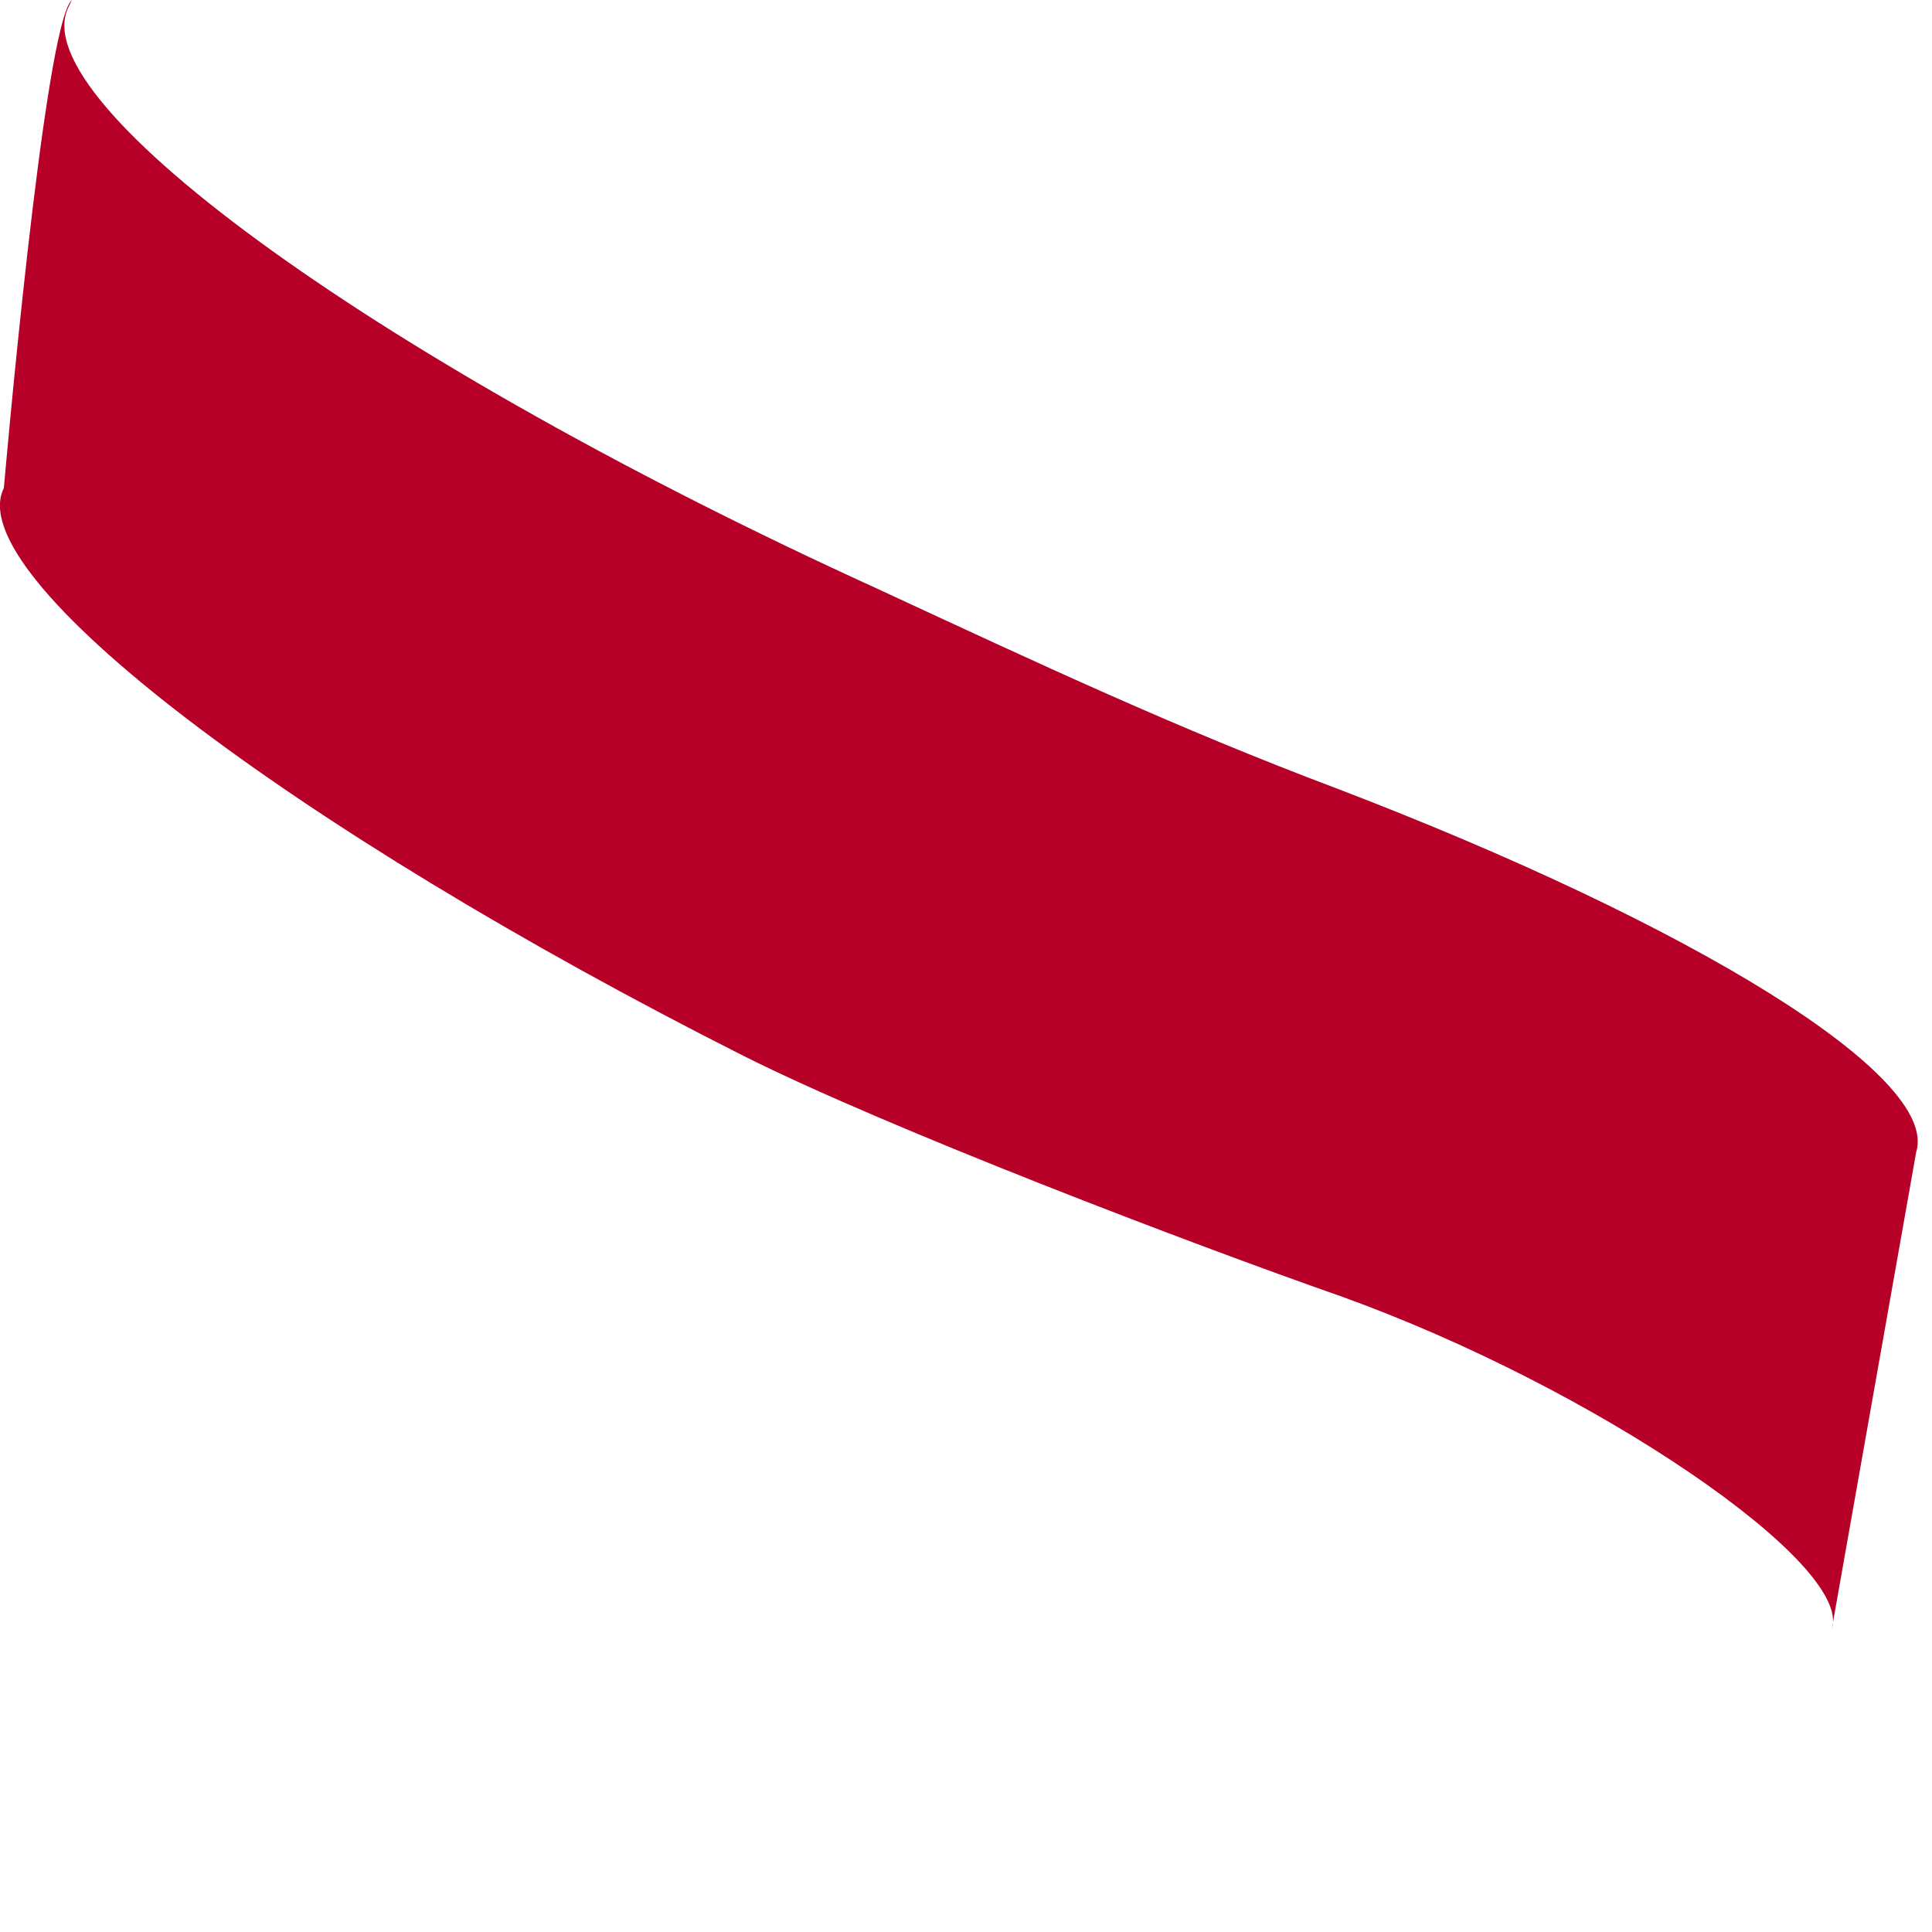 <?xml version="1.0" encoding="utf-8"?>
<svg xmlns="http://www.w3.org/2000/svg" fill="none" height="100%" overflow="visible" preserveAspectRatio="none" style="display: block;" viewBox="0 0 5 5" width="100%">
<path clip-rule="evenodd" d="M4.959 2.982C5.021 2.785 4.379 2.392 3.458 2.04C3.044 1.884 2.692 1.719 2.267 1.522C0.994 0.942 0.062 0.269 0.176 0.021L0.186 0C0.114 0.062 0.01 1.263 0.01 1.263C-0.104 1.491 0.756 2.143 1.925 2.733C2.298 2.92 3.085 3.22 3.468 3.354C4.131 3.592 4.793 4.048 4.741 4.214L4.959 2.982Z" fill="#B60027" fill-rule="evenodd" id="Vector"/>
</svg>